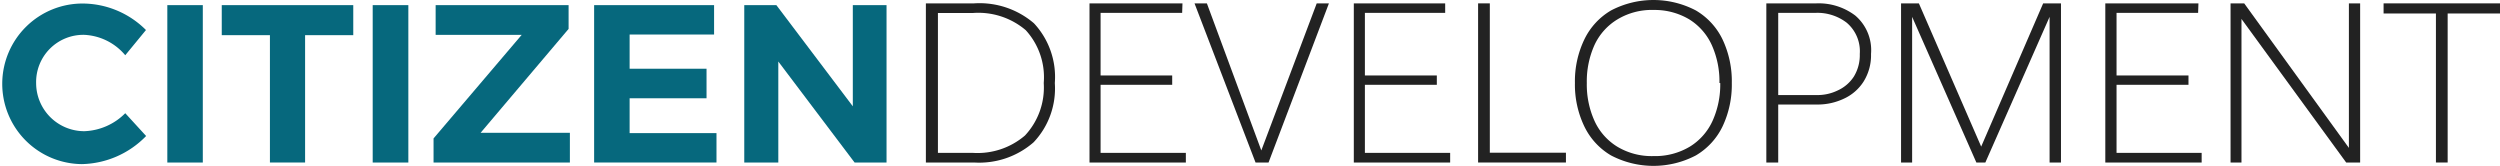 <svg xmlns="http://www.w3.org/2000/svg" viewBox="0 0 155.69 10.33"><title>CITIZENDEVELOPMENT_logo2</title><path d="M9.09,1.87,7.8,3.44A3.54,3.54,0,0,0,5.25,2.17a2.94,2.94,0,0,0-3,3,3,3,0,0,0,3,3A3.77,3.77,0,0,0,7.8,7.05L9.1,8.47a5.73,5.73,0,0,1-4,1.75,5,5,0,1,1,.08-10A5.6,5.6,0,0,1,9.09,1.87Z" fill="#06687d"/><path d="M10.42,10.12V.32h2.21v9.8Z" fill="#06687d"/><path d="M19,2.19v7.93H16.81V2.19h-3V.32H22V2.19Z" fill="#06687d"/><path d="M23.21,10.12V.32h2.22v9.8Z" fill="#06687d"/><path d="M29.93,8.27h5.56v1.85H27V8.62l5.49-6.45H27.13V.32h8.28V1.8Z" fill="#06687d"/><path d="M39.21,2.15V4.28H44V6.12H39.21V8.29h5.41v1.83H37V.32h7.47V2.15Z" fill="#06687d"/><path d="M53.22,10.12,48.47,3.83v6.29H46.35V.32h2l4.76,6.3V.32h2.1v9.8Z" fill="#06687d"/><path d="M65.69,5.17a4.87,4.87,0,0,1-1.32,3.69,5.15,5.15,0,0,1-3.71,1.26h-3V.21h3a5.2,5.2,0,0,1,3.73,1.24A4.9,4.9,0,0,1,65.69,5.17ZM58.41.81V9.52h2.17a4.54,4.54,0,0,0,3.25-1.08A4.37,4.37,0,0,0,65,5.17a4.35,4.35,0,0,0-1.12-3.29A4.56,4.56,0,0,0,60.58.81Z" fill="#222"/><path d="M73.62.8H68.54V4.7H73v.58H68.54V9.52h5.31v.6h-6V.21h5.79Z" fill="#222"/><path d="M79,10.12h-.81L74.39.21h.77l3.39,9.16h0L82,.21h.76Z" fill="#222"/><path d="M90,.8H85V4.7h4.48v.58H85V9.52h5.31v.6h-6V.21H90Z" fill="#222"/><path d="M92.78,9.51h4.74v.61H92.05V.21h.73Z" fill="#222"/><path d="M98.08,5.17a6,6,0,0,1,.58-2.7A4.21,4.21,0,0,1,100.33.65a5.69,5.69,0,0,1,5.28,0,4.21,4.21,0,0,1,1.67,1.82,6.09,6.09,0,0,1,.57,2.7,6.08,6.08,0,0,1-.57,2.69,4.21,4.21,0,0,1-1.67,1.82,5.69,5.69,0,0,1-5.28,0,4.21,4.21,0,0,1-1.67-1.82A6,6,0,0,1,98.08,5.17Zm9,0a5.51,5.51,0,0,0-.48-2.37,3.66,3.66,0,0,0-1.41-1.6A4.21,4.21,0,0,0,103,.62a4.15,4.15,0,0,0-2.26.58A3.66,3.66,0,0,0,99.3,2.8a5.51,5.51,0,0,0-.48,2.37,5.5,5.5,0,0,0,.48,2.36,3.66,3.66,0,0,0,1.41,1.6,4.15,4.15,0,0,0,2.26.59,4.21,4.21,0,0,0,2.27-.59,3.66,3.66,0,0,0,1.41-1.6A5.5,5.5,0,0,0,107.13,5.17Z" fill="#222"/><path d="M116.52,3.36a3.08,3.08,0,0,1-.47,1.73,2.87,2.87,0,0,1-1.23,1.06,3.83,3.83,0,0,1-1.65.36h-2.43v3.61H110V.21h3.12a3.77,3.77,0,0,1,2.42.76A2.83,2.83,0,0,1,116.52,3.36ZM110.74.8V5.92h2.41a2.88,2.88,0,0,0,1.3-.29,2.36,2.36,0,0,0,1-.86,2.56,2.56,0,0,0,.37-1.41A2.33,2.33,0,0,0,115,1.41,3,3,0,0,0,113.09.8Z" fill="#222"/><path d="M128.35,10.12h-.71V1.05h0l-4,9.07h-.56l-4-9.07h0v9.07h-.69V.21h1.11l3.88,8.92h0L127.24.21h1.11Z" fill="#222"/><path d="M136.89.8h-5.08V4.7h4.48v.58h-4.48V9.52h5.3v.6h-6V.21h5.8Z" fill="#222"/><path d="M138.91.21h.85l6.52,9h0V.21h.7v9.91h-.87l-6.52-8.94h0v8.94h-.68Z" fill="#222"/><path d="M155.69.84h-3.26v9.28h-.73V.84h-3.26V.21h7.25Z" fill="#222"/></svg>